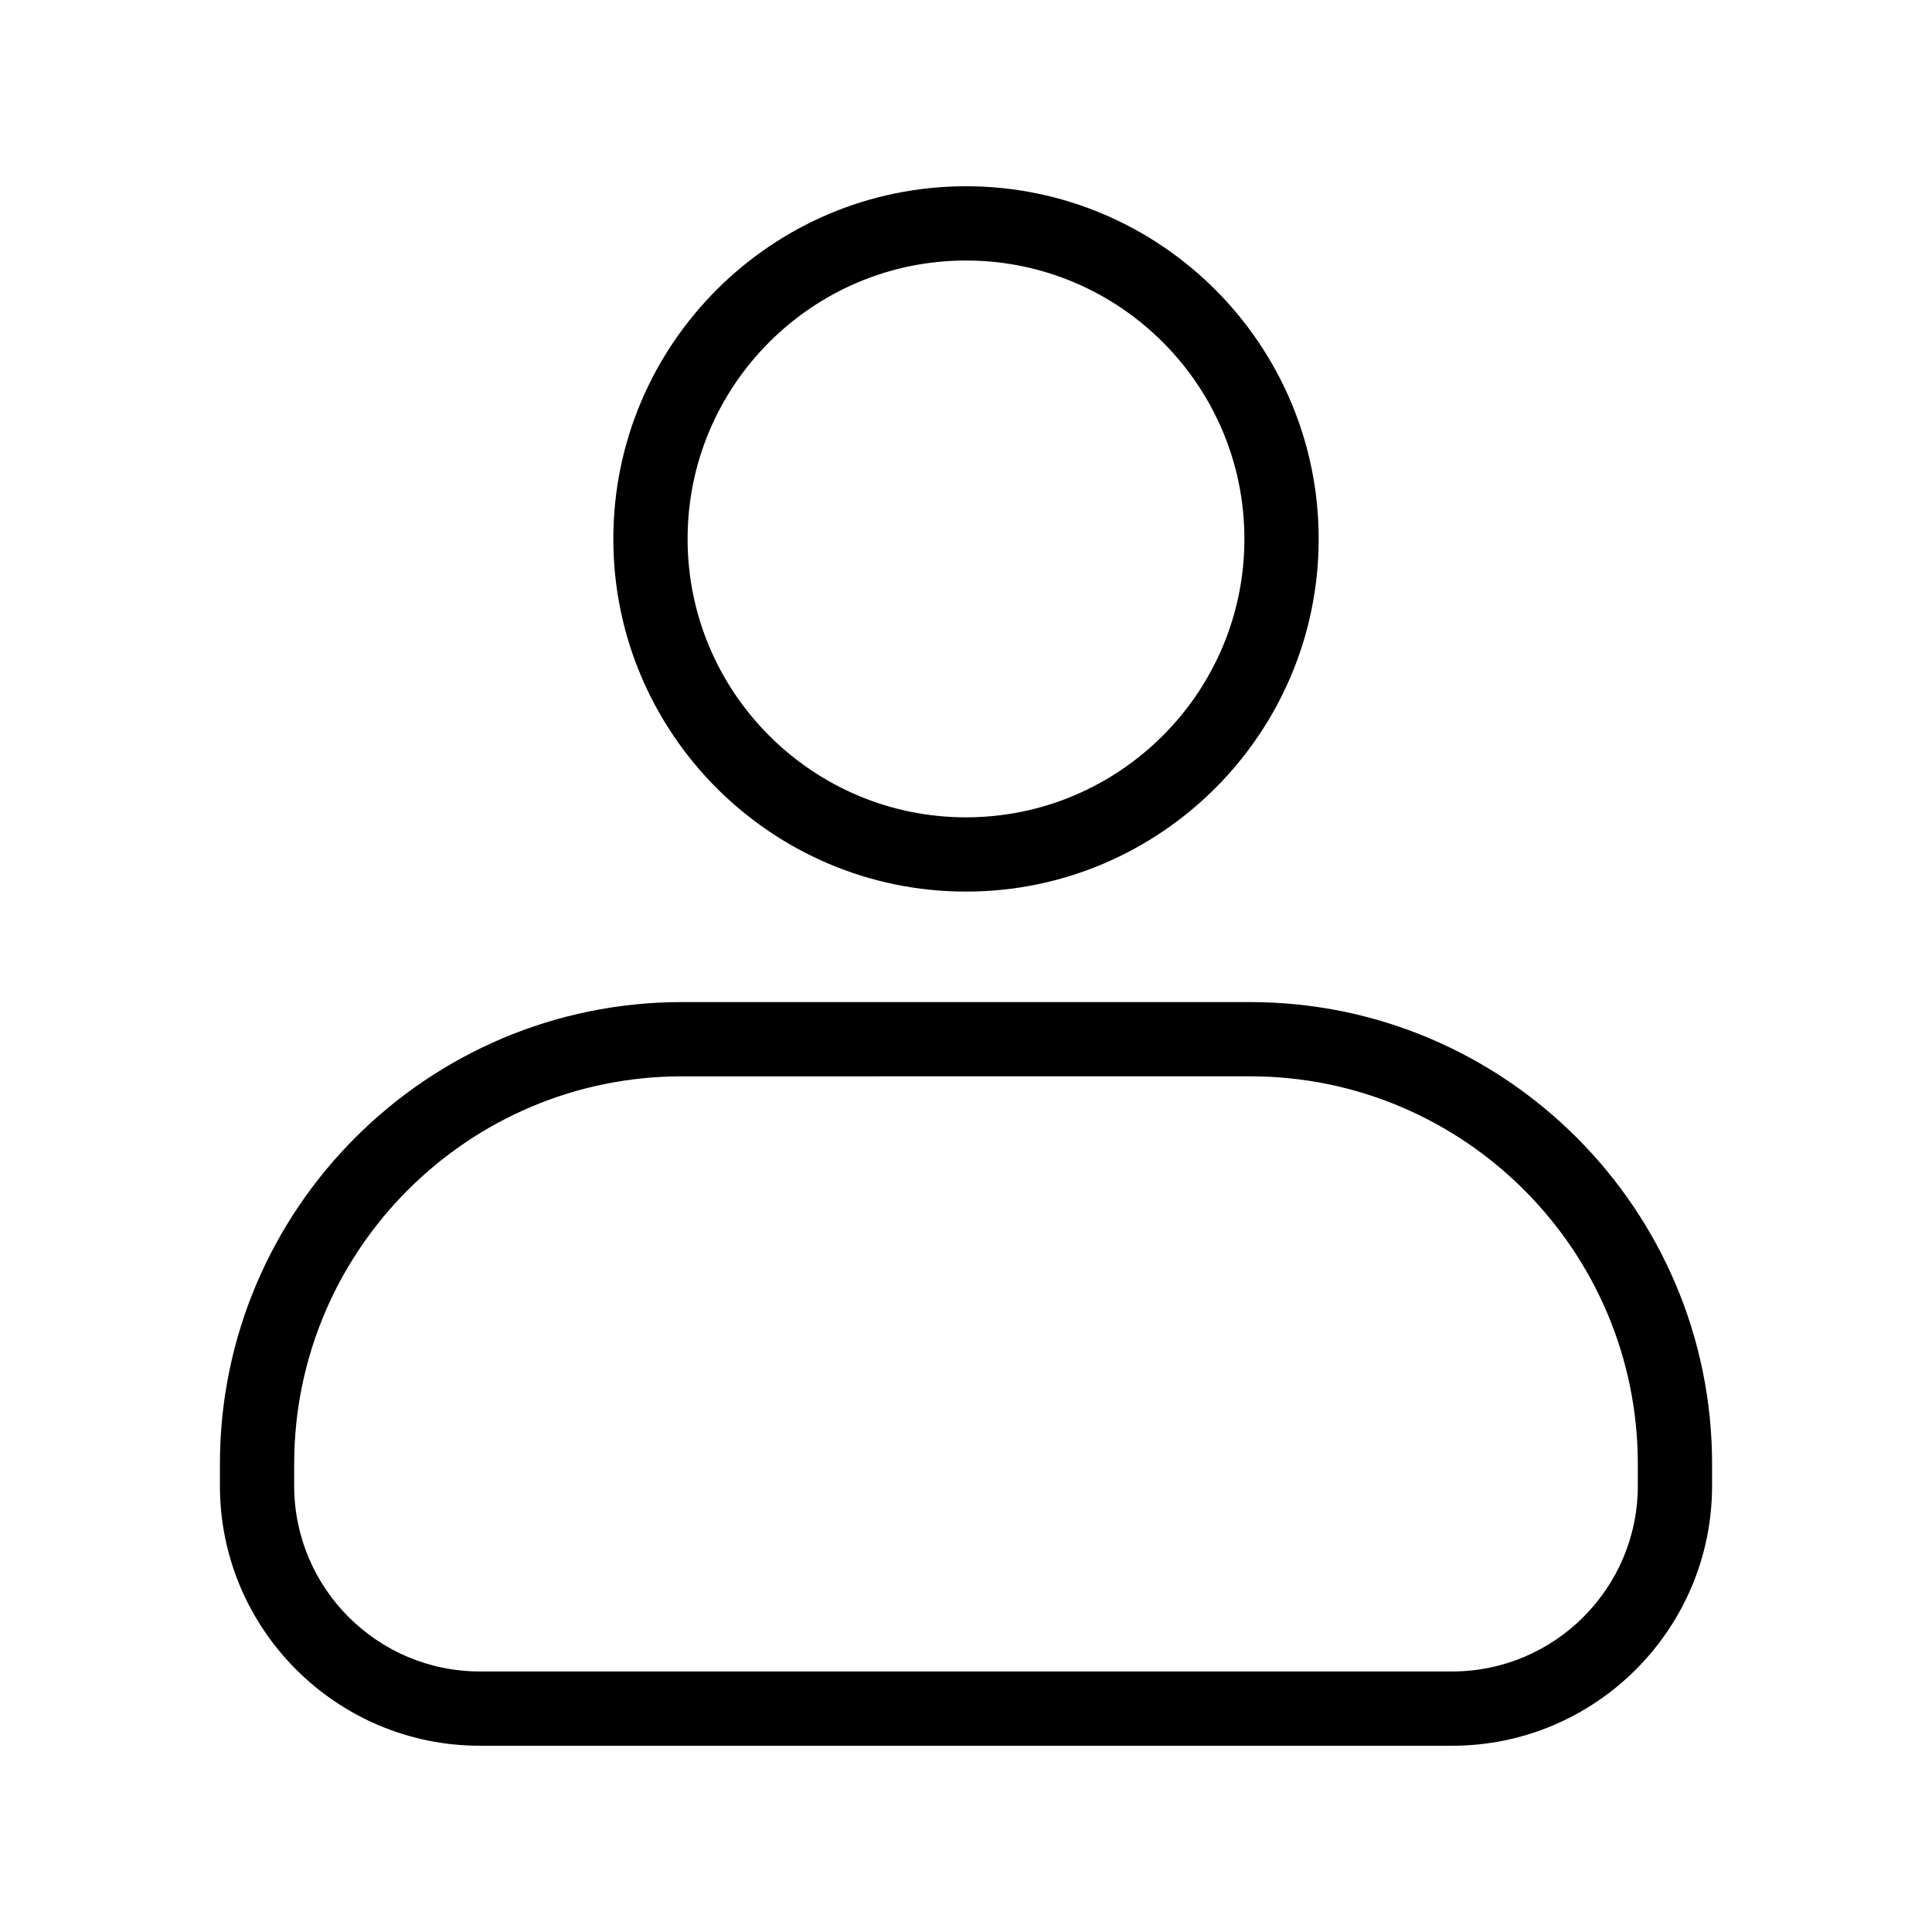 <?xml version="1.0" encoding="UTF-8"?>
<!-- Uploaded to: ICON Repo, www.iconrepo.com, Generator: ICON Repo Mixer Tools -->
<svg fill="#000000" width="800px" height="800px" version="1.1" viewBox="144 144 512 512" xmlns="http://www.w3.org/2000/svg">
 <g>
  <path d="m528.84 606.64h-257.68c-37.98 0-68.879-30.898-68.879-68.879v-5.789c0-67.496 54.914-122.41 122.41-122.41h150.62c67.496 0 122.41 54.914 122.41 122.41l-0.004 5.785c0 37.984-30.898 68.883-68.879 68.883zm-204.15-177.4c-56.645 0-102.73 46.082-102.73 102.73v5.785c0 27.129 22.07 49.199 49.199 49.199h257.68c27.129 0 49.199-22.07 49.199-49.199v-5.789c0-56.645-46.082-102.73-102.73-102.73z"/>
  <path d="m400 380.28c-51.535 0-93.461-41.926-93.461-93.461-0.004-51.535 41.926-93.461 93.461-93.461s93.461 41.926 93.461 93.461c0 51.535-41.926 93.461-93.461 93.461zm0-167.24c-40.684 0-73.781 33.098-73.781 73.781 0 40.684 33.098 73.781 73.781 73.781s73.781-33.098 73.781-73.781c0-40.684-33.098-73.781-73.781-73.781z"/>
 </g>
</svg>